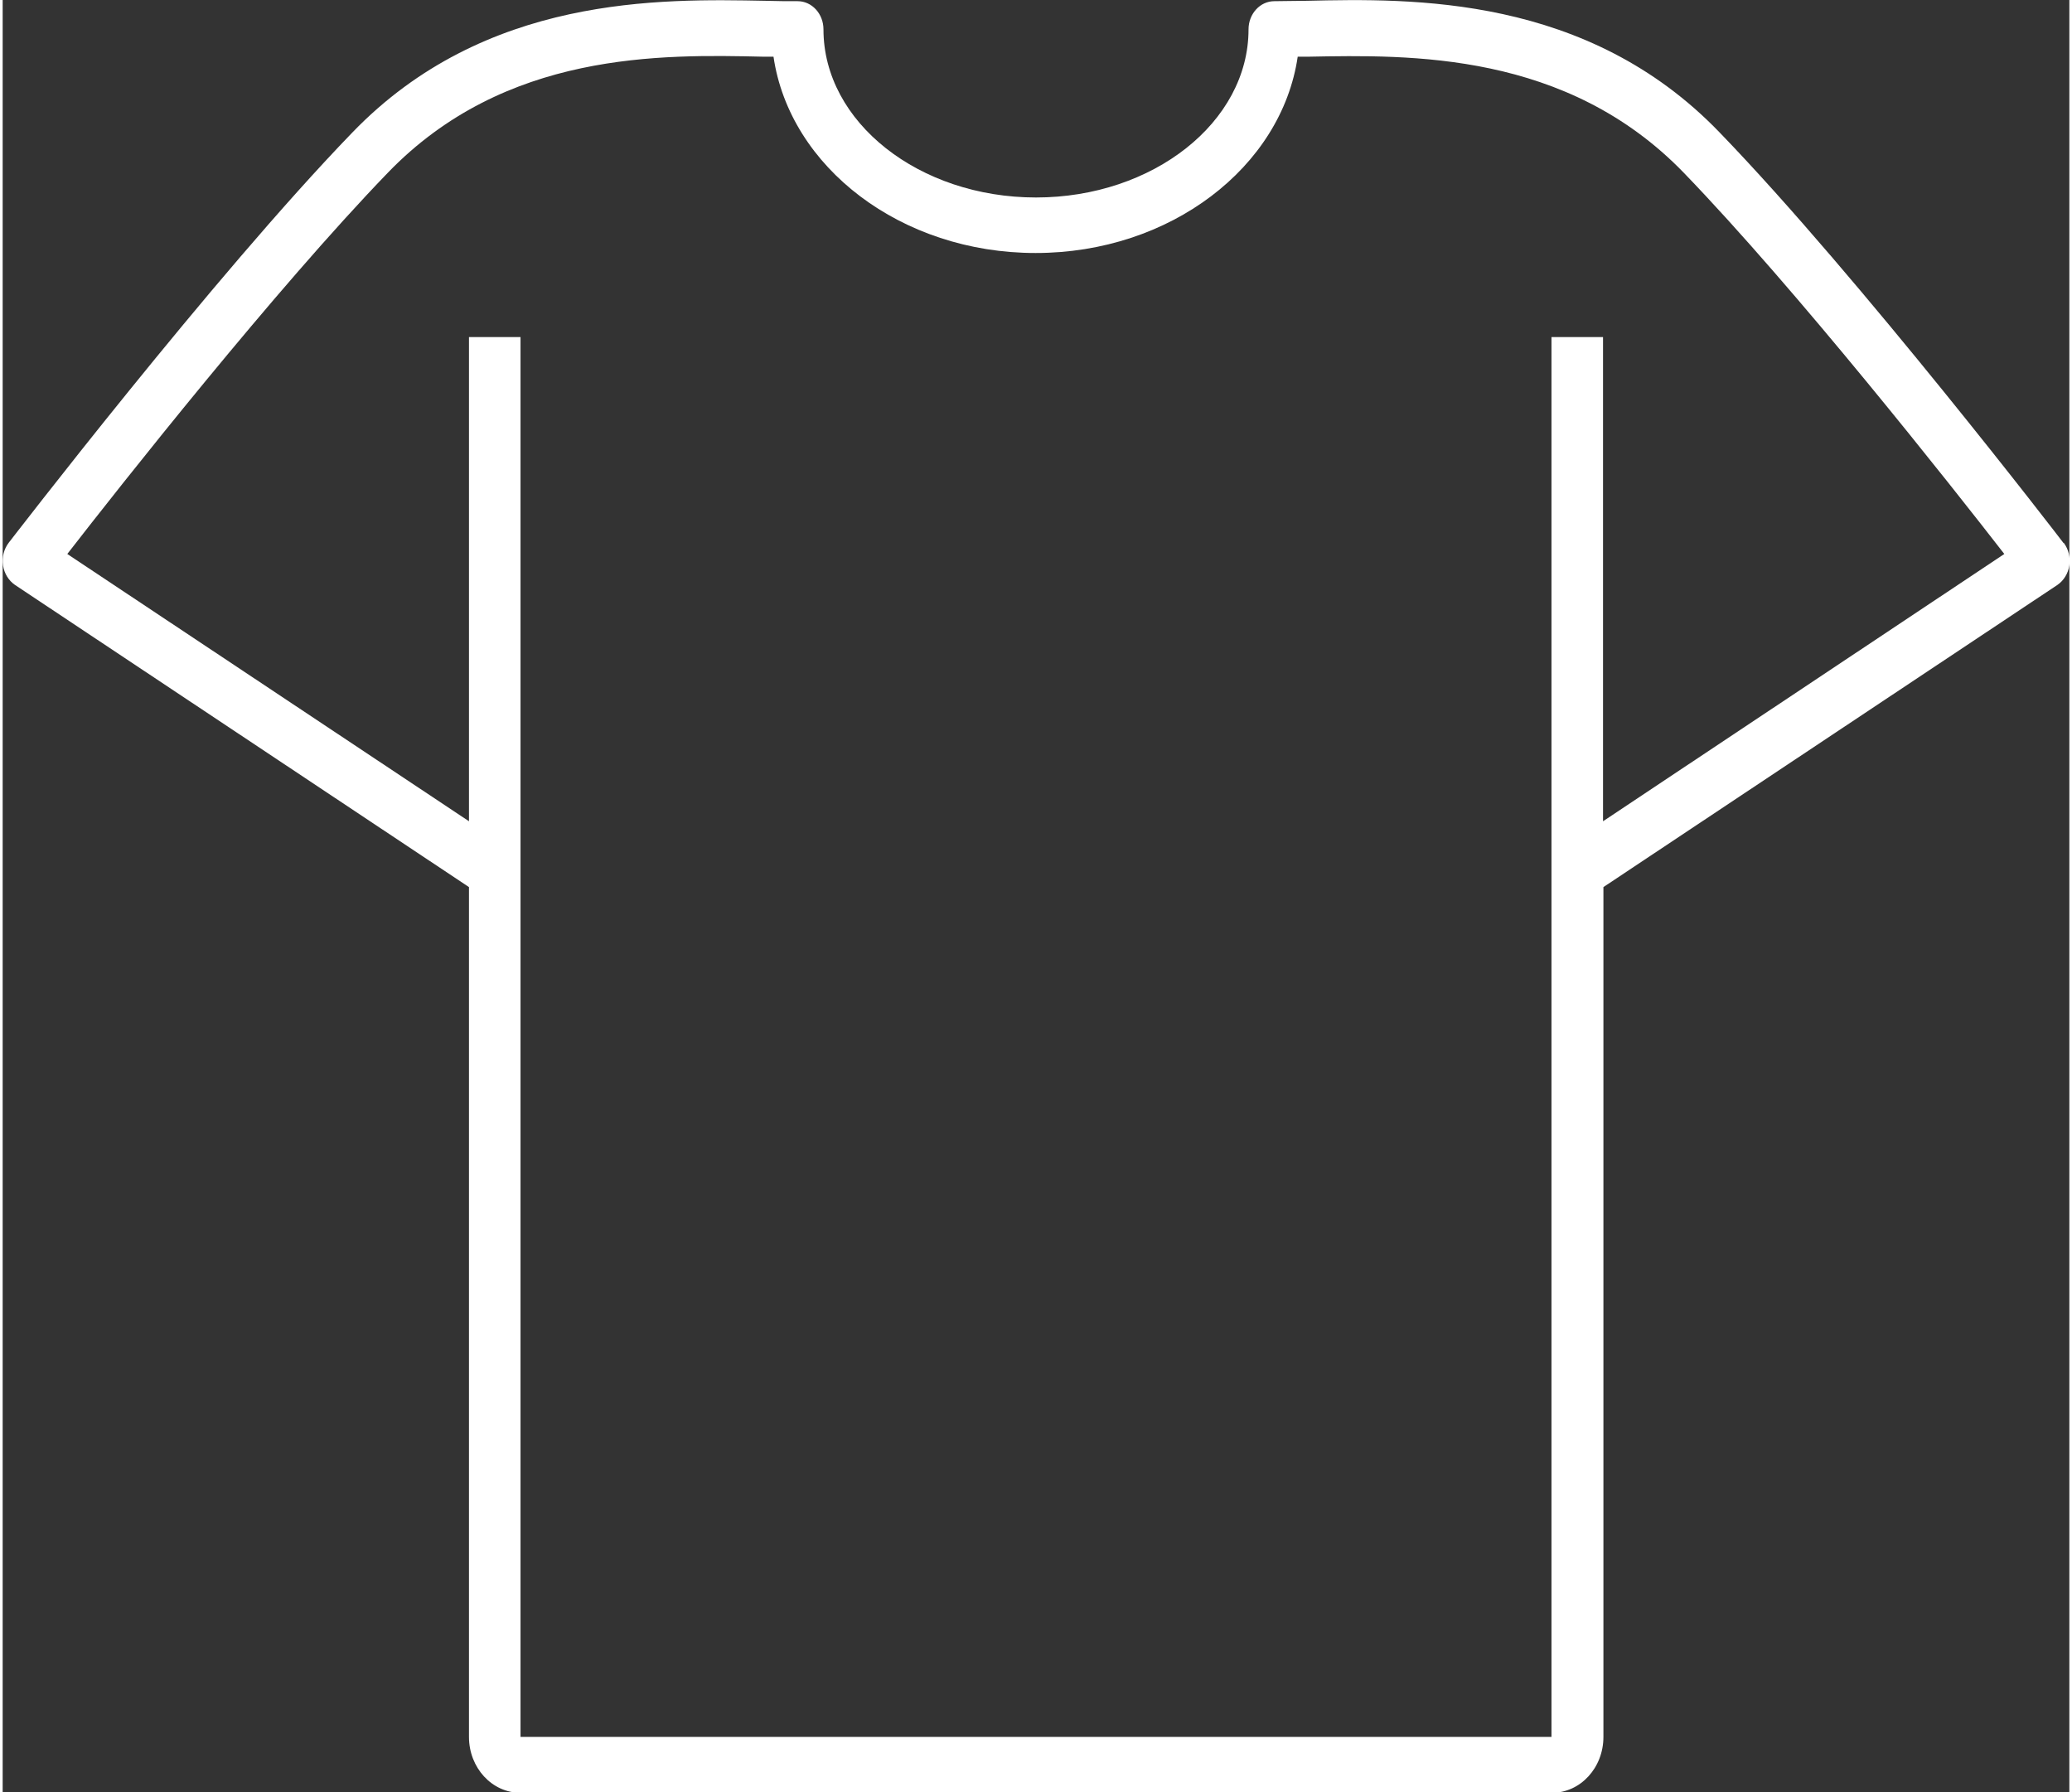 <?xml version="1.0" encoding="UTF-8"?>
<svg width="200px" height="173px" xmlns="http://www.w3.org/2000/svg" id="Layer_1" data-name="Layer 1" viewBox="0 0 52.12 45.2">
  <rect x="0" y="0" width="52.12" height="45.2" fill="#333333" stroke="none"/>
  <defs>
    <style>
      .cls-1 {
        fill: #fff;
        stroke-width: 0px;
      }
    </style>
  </defs>
  <path class="cls-1" d="M51.97,13.69c-.05-.07-5.16-6.72-8.67-10.35C39.96-.13,35.54-.04,32.89.02c-.3,0-.57.01-.82.01-.36,0-.65.32-.65.71,0,2.34-2.41,4.24-5.36,4.24s-5.36-1.9-5.36-4.24c0-.39-.29-.71-.65-.71-.25,0-.52,0-.82-.01-2.64-.05-7.06-.15-10.41,3.32C5.31,6.97.2,13.63.15,13.69c-.12.16-.17.36-.14.57.03.2.14.38.3.49l11.45,7.62v21.43c0,.78.58,1.41,1.3,1.41h26.01c.72,0,1.3-.63,1.3-1.41v-21.43l11.45-7.62c.16-.11.27-.29.3-.49.03-.2-.02-.41-.14-.57ZM40.36,20.71v-12.21h-1.3v35.3H13.06V8.5h-1.3v12.21L1.63,13.97c1.35-1.74,5.25-6.68,8.08-9.61,2.96-3.07,6.89-2.99,9.49-2.93.08,0,.17,0,.24,0,.41,2.79,3.22,4.95,6.61,4.95s6.2-2.16,6.61-4.95c.08,0,.16,0,.25,0,2.6-.05,6.53-.13,9.49,2.93,2.83,2.93,6.73,7.87,8.08,9.61l-10.12,6.74Z"></path>
</svg>
